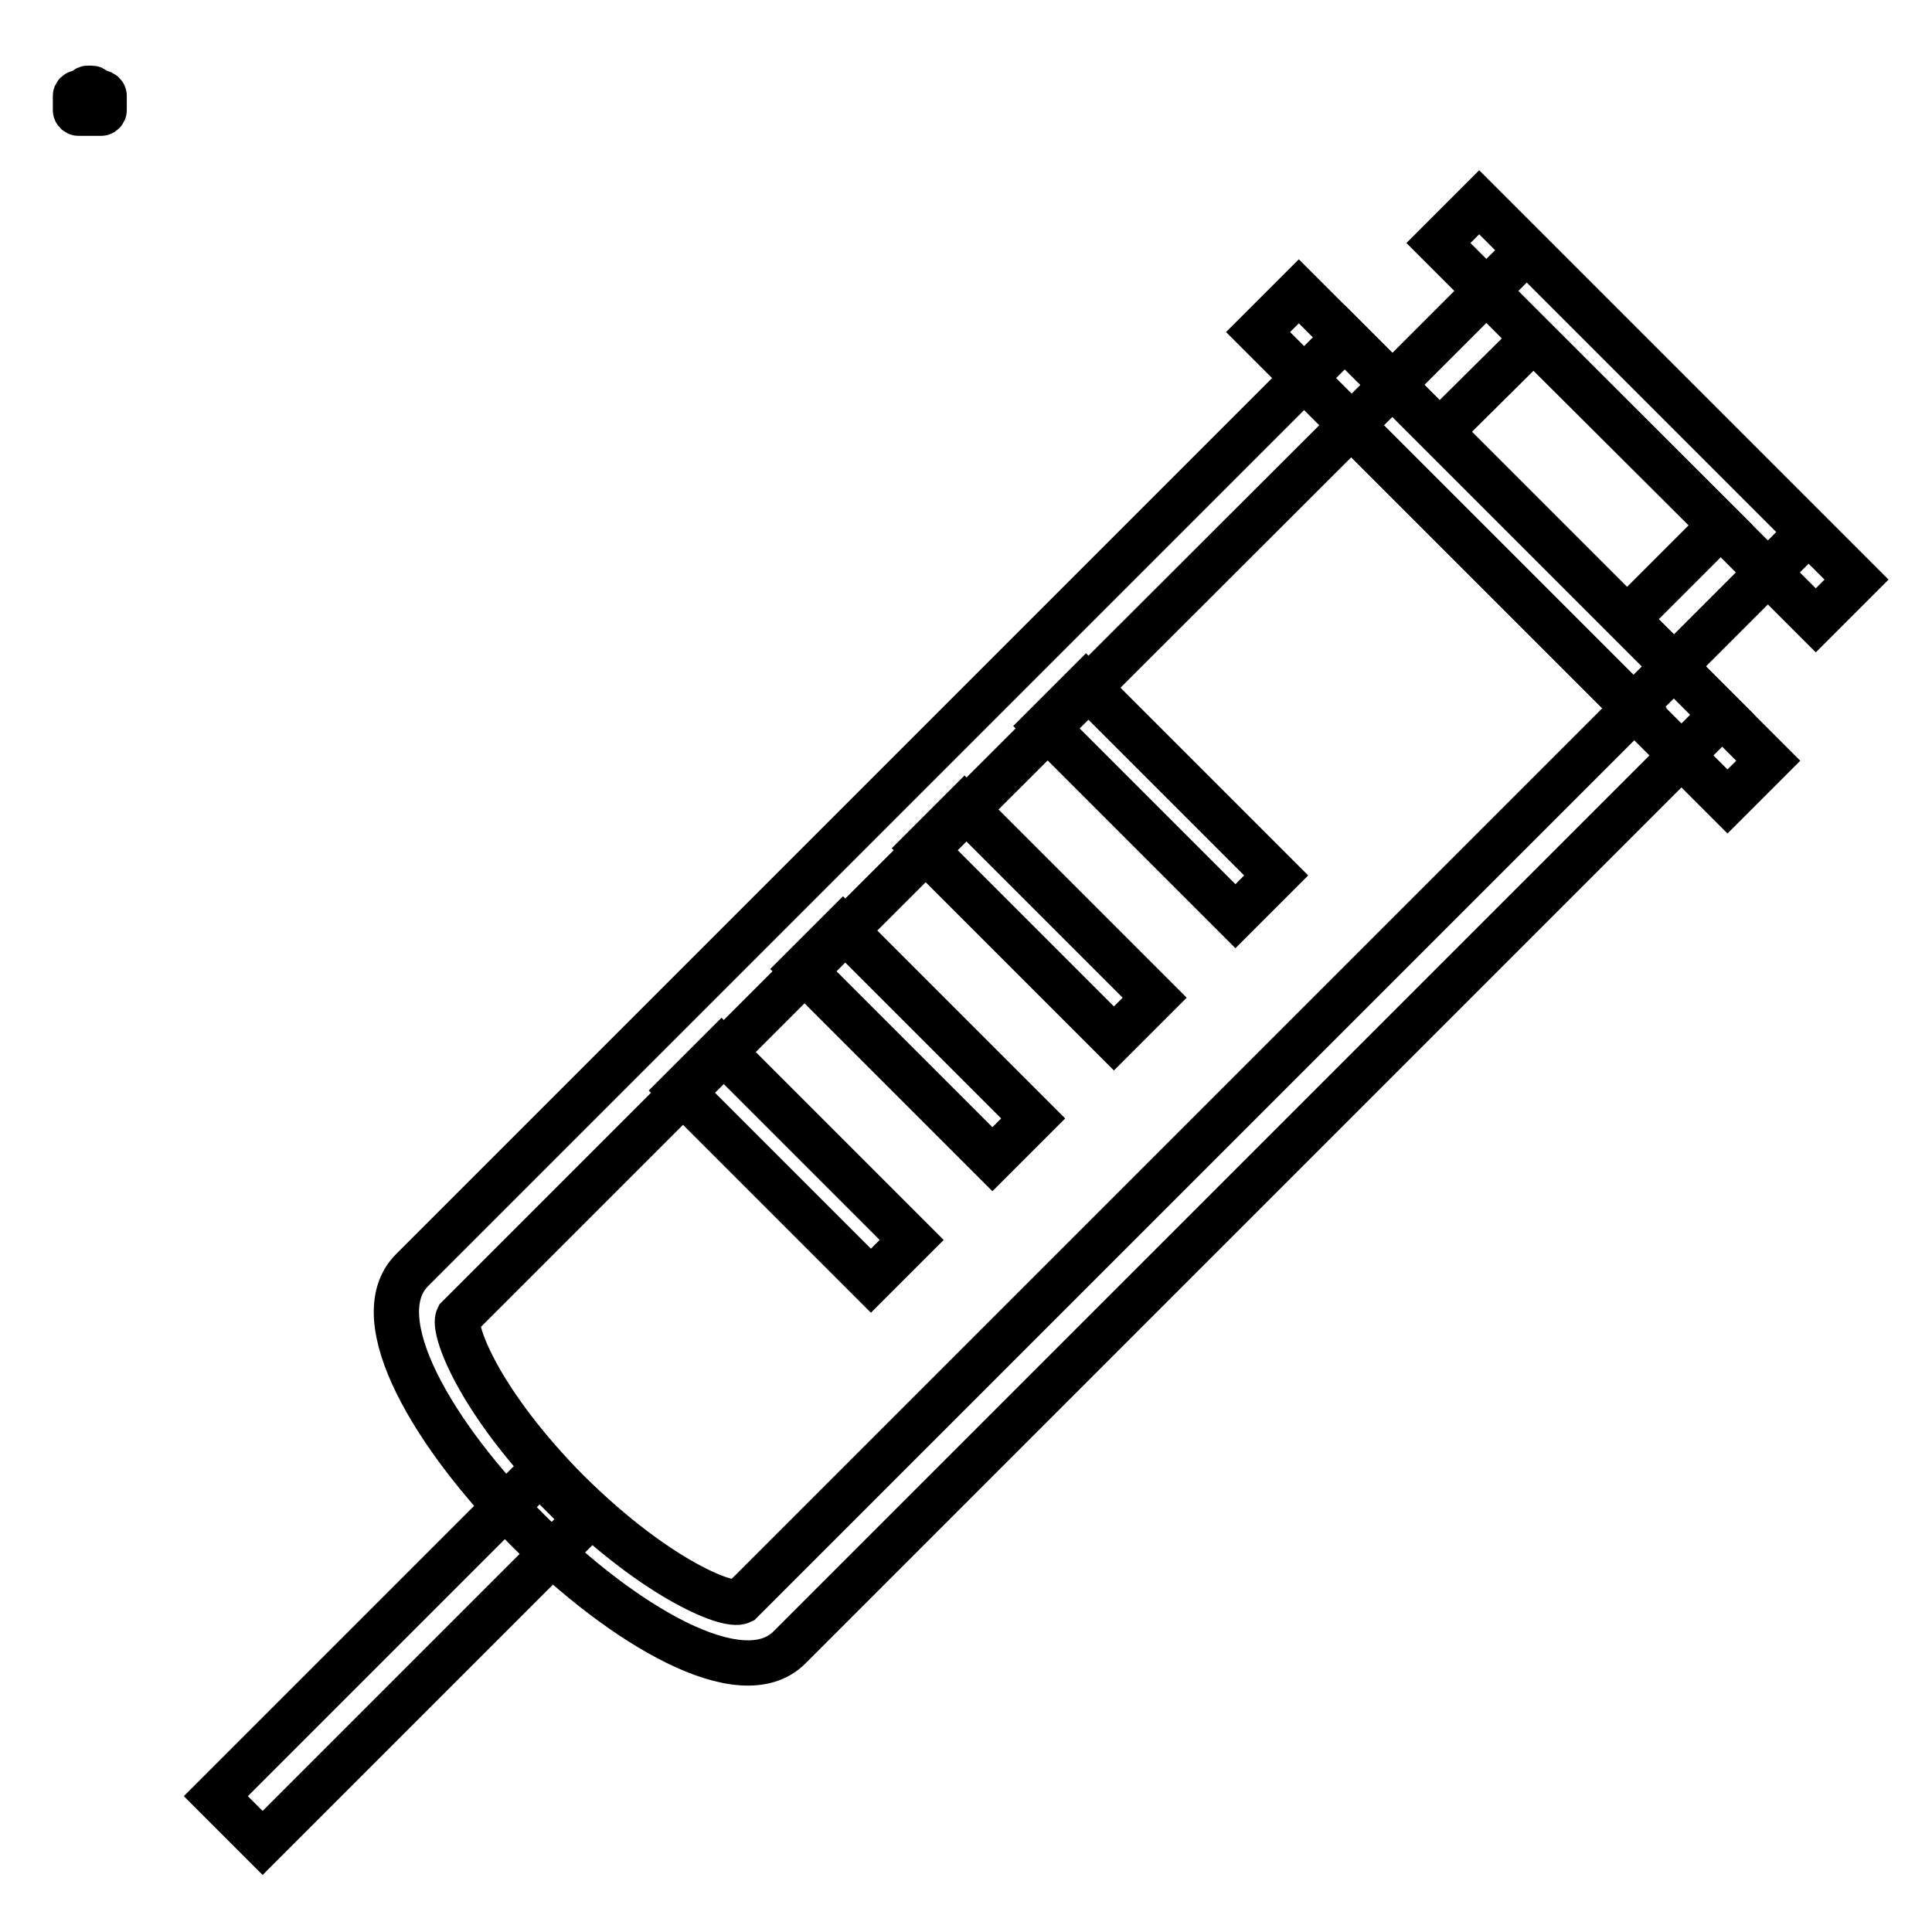 <?xml version="1.0" encoding="utf-8"?>
<!-- Svg Vector Icons : http://www.onlinewebfonts.com/icon -->
<!DOCTYPE svg PUBLIC "-//W3C//DTD SVG 1.1//EN" "http://www.w3.org/Graphics/SVG/1.1/DTD/svg11.dtd">
<svg version="1.1" xmlns="http://www.w3.org/2000/svg" xmlns:xlink="http://www.w3.org/1999/xlink" x="0px" y="0px" viewBox="0 0 256 256" enable-background="new 0 0 256 256" xml:space="preserve">
<g> <path stroke-width="6" fill-opacity="0" stroke="#000000"  d="M13.4,12.4c0.1,0,0.2,0.1,0.2,0.2v1.9c0,0.1-0.1,0.2-0.2,0.2h-3c-0.1,0-0.2-0.1-0.2-0.2v-1.9 c0-0.1,0.1-0.2,0.2-0.2H13.4 M13.4,12.3h-3c-0.2,0-0.4,0.2-0.4,0.4v1.9c0,0.2,0.2,0.4,0.4,0.4h3c0.2,0,0.4-0.2,0.4-0.4v-1.9 C13.8,12.5,13.6,12.3,13.4,12.3z"/> <path stroke-width="6" fill-opacity="0" stroke="#000000"  d="M11.5,13.6h0.7v0.1h-0.7V13.6z"/> <path stroke-width="6" fill-opacity="0" stroke="#000000"  d="M11.8,13.2h0.1V14h-0.1V13.2z M12.2,11.8c0.1,0,0.1,0,0.1,0.1v0.3h-0.9V12c0-0.1,0-0.1,0.1-0.1H12.2  M12.2,11.7h-0.6c-0.1,0-0.2,0.1-0.2,0.2v0.5h1.1V12C12.4,11.8,12.3,11.7,12.2,11.7z"/> <path stroke-width="6" fill-opacity="0" stroke="#000000"  d="M203.2,44.9L228,69.6L215.6,82l-24.8-24.8L203.2,44.9 M202.3,33.2l-23.2,23.2l37.3,37.3l23.2-23.2 L202.3,33.2L202.3,33.2z"/> <path stroke-width="6" fill-opacity="0" stroke="#000000"  d="M166.7,44l5.4-5.4l62.2,62.2l-5.4,5.4L166.7,44z M190.6,32.2l5.4-5.4l50,50l-5.4,5.4L190.6,32.2z M28.6,238 l42.9-42.9l6.2,6.2l-42.9,42.9L28.6,238z"/> <path stroke-width="6" fill-opacity="0" stroke="#000000"  d="M179.1,56.3l37.5,37.5l-69.5,69.5l-48.9,48.9c-1.8,0.9-12.1-3.4-24-15.6C63,184.9,60,176,60.7,174.6 l48.8-48.8L179.1,56.3 M178.2,44.7l-74.8,74.8l-48.8,48.8c-12.8,12.8,37.3,62.7,50,50l48.8-48.8l74.8-74.8L178.2,44.7L178.2,44.7z" /> <path stroke-width="6" fill-opacity="0" stroke="#000000"  d="M90.2,144.5l5.4-5.4l25.2,25.2l-5.4,5.4L90.2,144.5z M106.3,128.4l5.4-5.4l25.2,25.2l-5.4,5.4L106.3,128.4z  M122.4,112.4l5.4-5.4l25.2,25.2l-5.4,5.4L122.4,112.4z M138.5,96.2l5.4-5.4l25.2,25.2l-5.4,5.4L138.5,96.2z"/></g>
</svg>